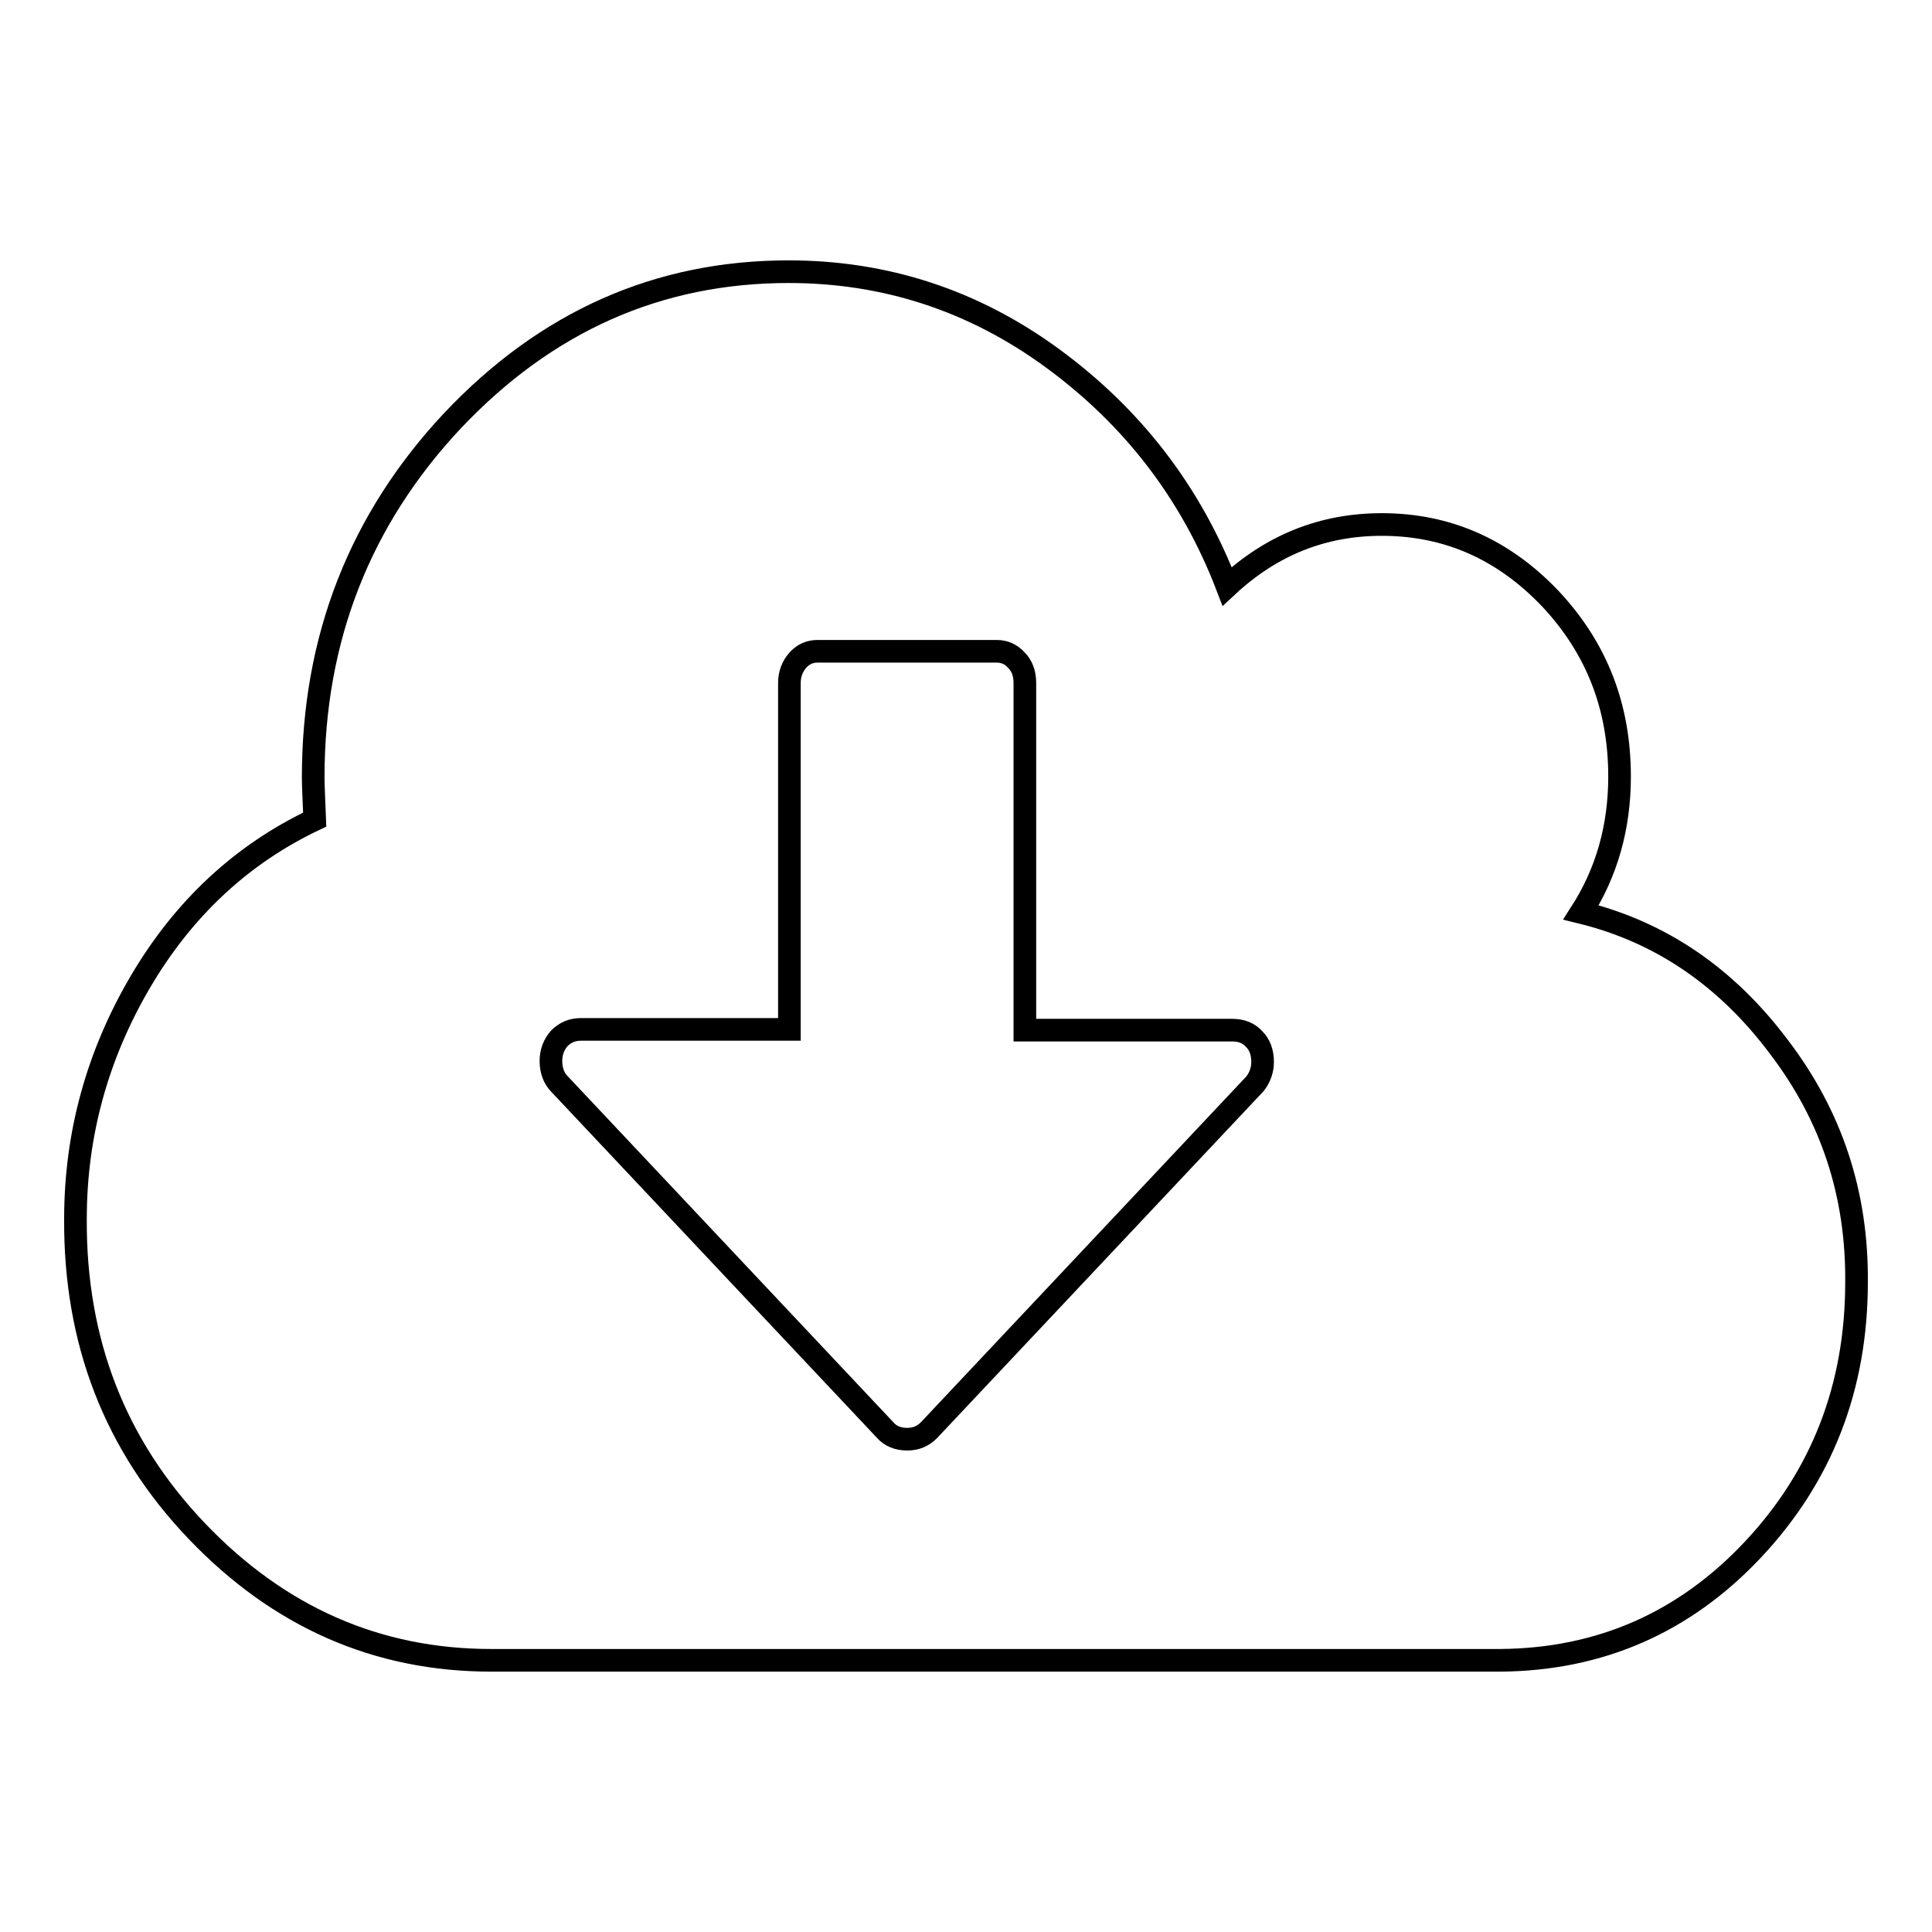 <?xml version="1.0" encoding="utf-8"?>
<!-- Svg Vector Icons : http://www.onlinewebfonts.com/icon -->
<!DOCTYPE svg PUBLIC "-//W3C//DTD SVG 1.1//EN" "http://www.w3.org/Graphics/SVG/1.1/DTD/svg11.dtd">
<svg version="1.1" xmlns="http://www.w3.org/2000/svg" xmlns:xlink="http://www.w3.org/1999/xlink" x="0px" y="0px" viewBox="0 0 256 256" enable-background="new 0 0 256 256" xml:space="preserve">
<g><g><path stroke-width="3" fill-opacity="0" stroke="#000000"  d="M167.3,140.7c0-1.3-0.4-2.3-1.1-3c-0.7-0.8-1.7-1.2-2.9-1.2h-27.5V90.5c0-1.3-0.4-2.3-1.1-3c-0.7-0.8-1.6-1.2-2.6-1.2h-23.8c-1,0-1.9,0.4-2.6,1.2c-0.7,0.8-1.1,1.8-1.1,3v45.9H77c-1.2,0-2.1,0.4-2.9,1.2c-0.7,0.8-1.1,1.8-1.1,3c0,1.2,0.4,2.3,1.1,3l43.2,45.9c0.7,0.8,1.7,1.2,2.9,1.2c1.2,0,2.1-0.4,2.9-1.2l43.2-45.9C167,142.7,167.3,141.7,167.3,140.7z M246,169.9c0,13.9-4.6,25.7-13.7,35.4c-9.1,9.7-20.3,14.6-33.5,14.7H65.1c-15.1,0-28.1-5.7-39-17.1C15.2,191.5,9.9,177.7,10,161.5c0-11.2,2.9-21.7,8.6-31.4c5.7-9.7,13.4-16.9,23.1-21.5c-0.1-2.6-0.2-4.5-0.2-5.6c0-18.4,6.2-34.2,18.5-47.3C72.4,42.6,87.2,36,104.5,36c12.8,0,24.5,3.8,35,11.5s18.3,17.7,23.1,30.2c5.9-5.5,12.7-8.2,20.5-8.2c8.7,0,16.1,3.3,22.3,9.8c6.2,6.6,9.2,14.4,9.2,23.6c0,6.7-1.7,12.7-5.1,18c10.6,2.6,19.3,8.6,26.2,17.8C242.8,148,246.1,158.4,246,169.9L246,169.9z"/></g></g>
</svg>